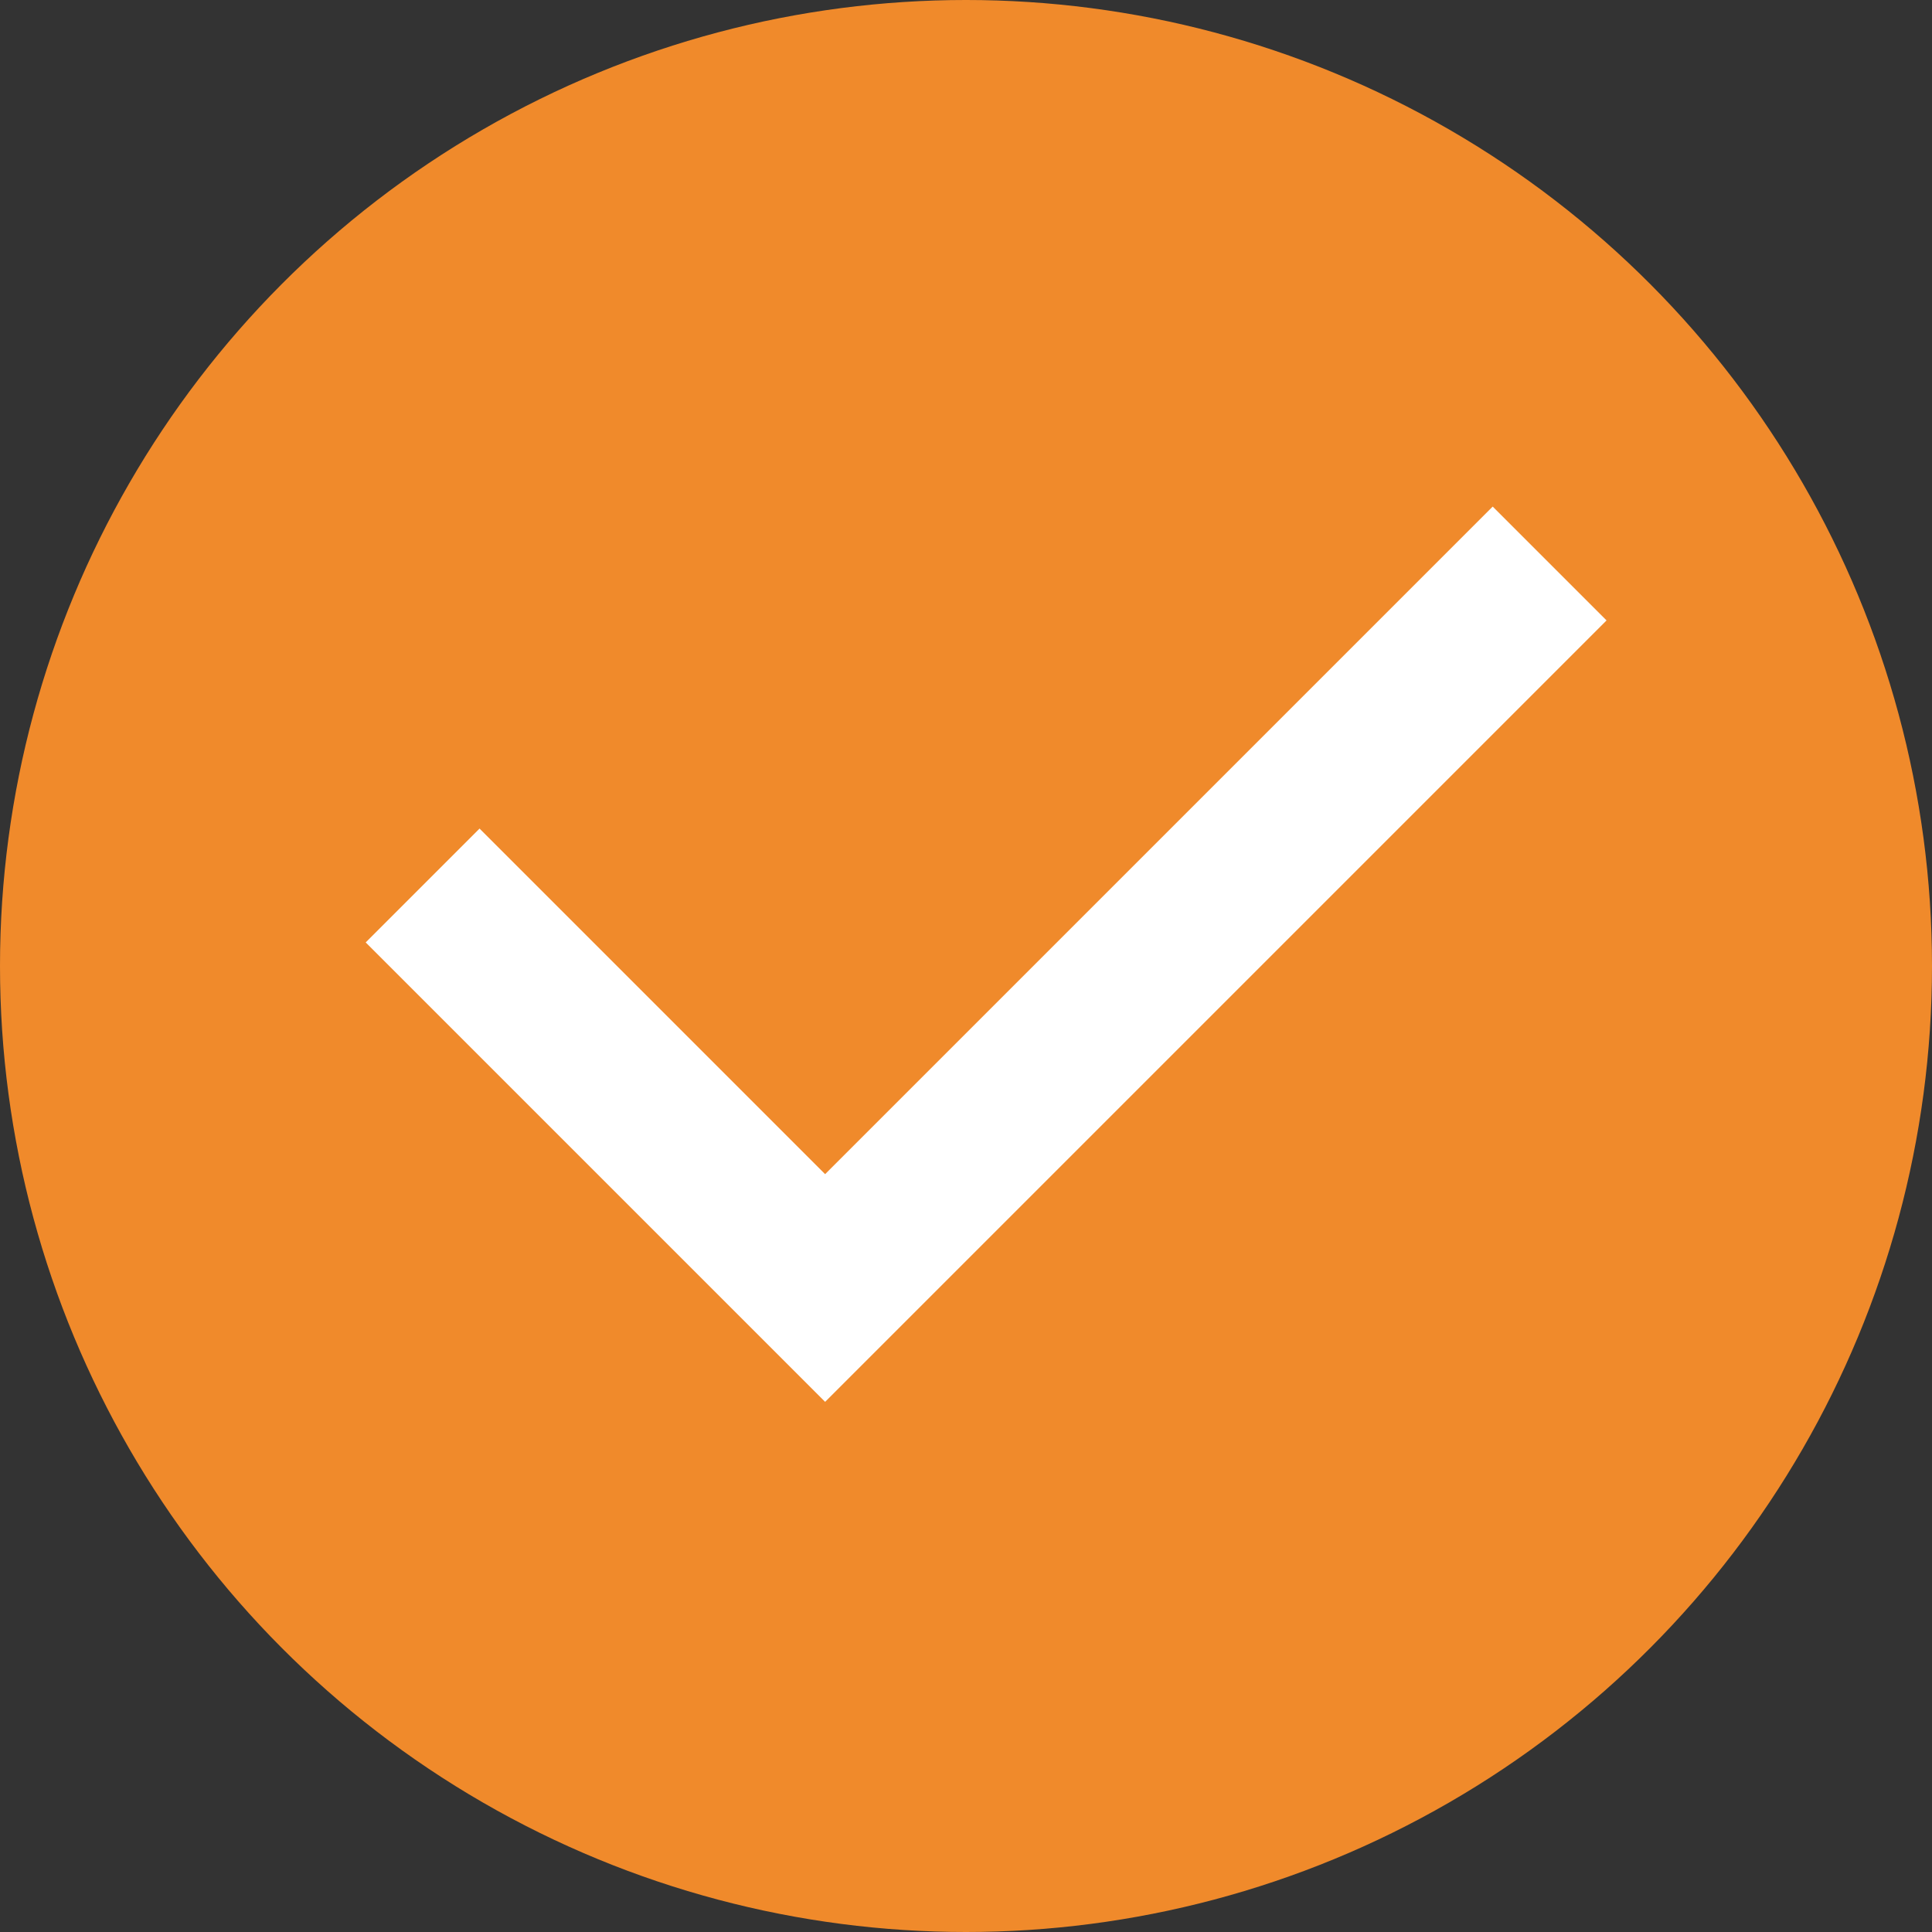 <?xml version="1.0" encoding="UTF-8"?> <svg xmlns="http://www.w3.org/2000/svg" width="24" height="24" viewBox="0 0 24 24" fill="none"><rect x="0" y="0" width="24" height="24" fill="#333333" stroke="none"/><circle cx="12" cy="12" r="12" fill="#F08A2B"></circle><path d="M5.25 11L10.25 16L19.25 7" stroke="white" stroke-width="2"></path></svg> 